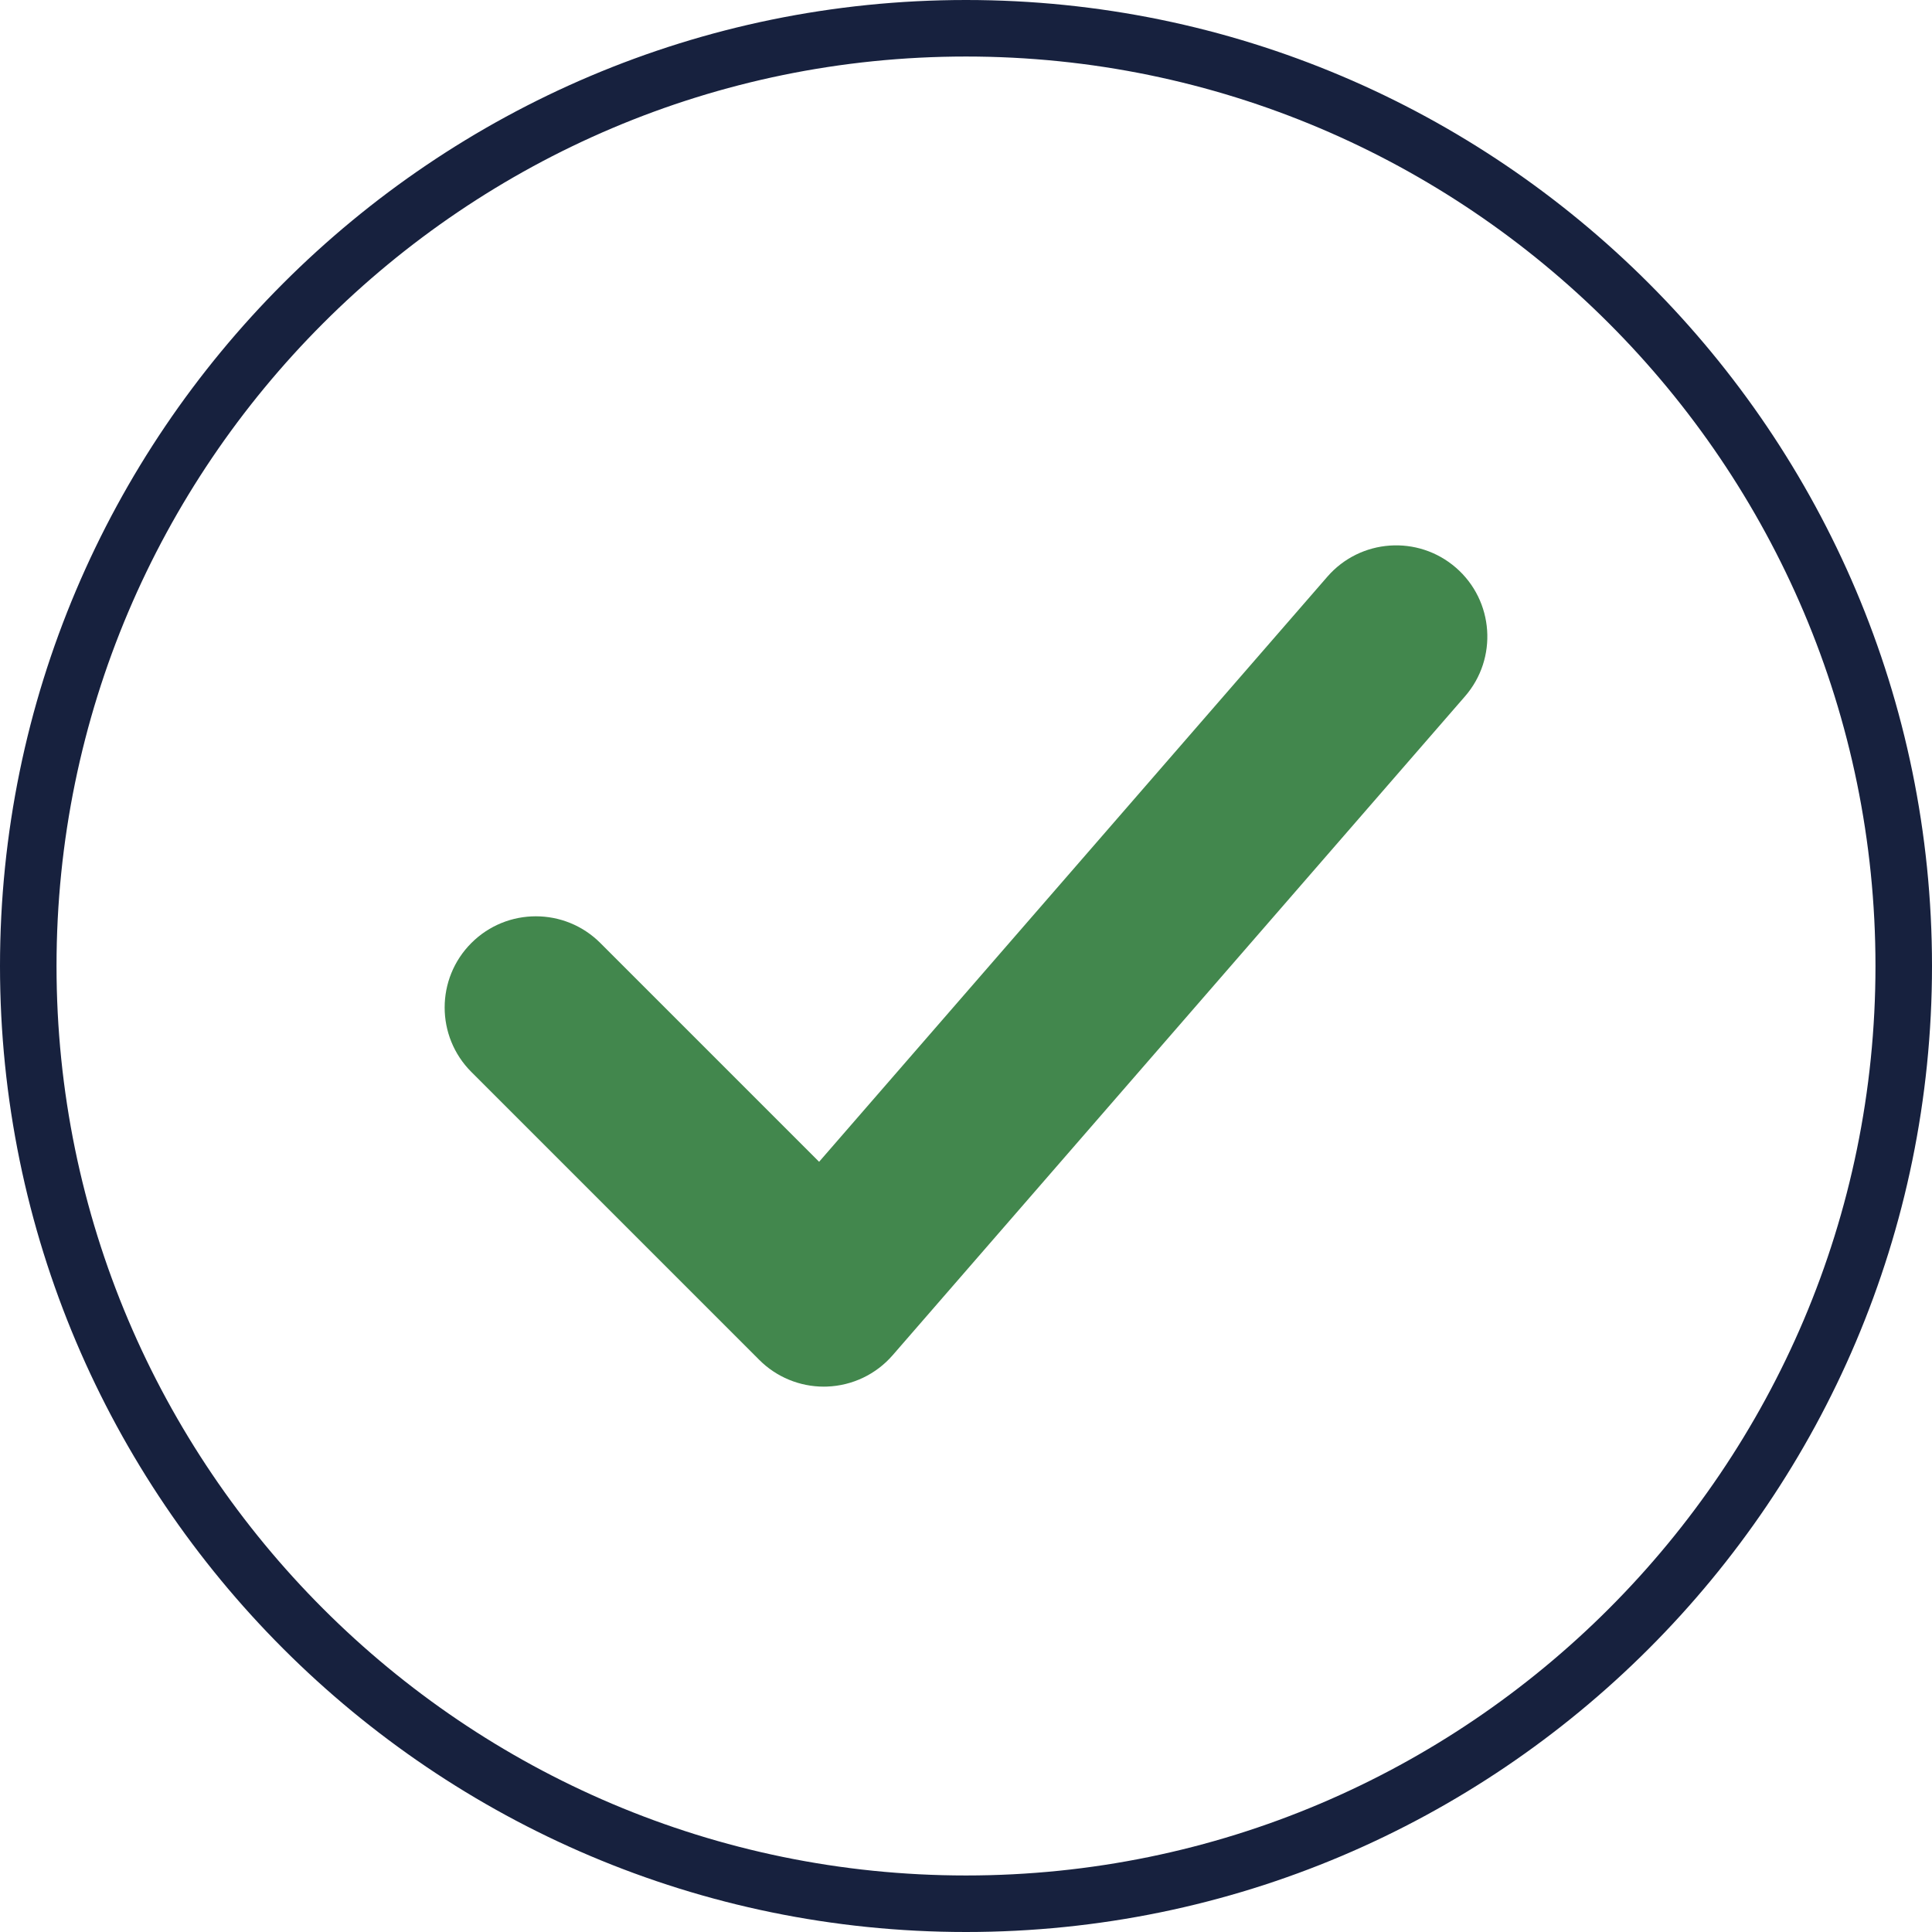<?xml version="1.0" encoding="UTF-8" standalone="no"?><svg xmlns="http://www.w3.org/2000/svg" xmlns:xlink="http://www.w3.org/1999/xlink" fill="#17213e" height="1000" preserveAspectRatio="xMidYMid meet" version="1" viewBox="0.0 0.0 1000.0 1000.0" width="1000" zoomAndPan="magnify"><g><g id="change1_1"><path d="M 500 29.258 C 240.434 29.258 29.258 240.434 29.258 500 C 29.258 759.566 240.434 970.742 500 970.742 C 759.566 970.742 970.742 759.566 970.742 500 C 970.742 240.434 759.566 29.258 500 29.258 Z M 500 1000 C 224.301 1000 0 775.699 0 500 C 0 224.301 224.301 0 500 0 C 775.699 0 1000 224.301 1000 500 C 1000 775.699 775.699 1000 500 1000"/></g><g id="change2_1"><path d="M 426.395 717.723 C 413.895 717.723 401.883 712.766 393.02 703.898 L 243.98 554.855 C 225.543 536.422 225.543 506.531 243.98 488.098 C 262.402 469.668 292.309 469.668 310.73 488.098 L 423.973 601.336 L 687.012 298.527 C 704.102 278.836 733.918 276.758 753.602 293.844 C 773.273 310.941 775.379 340.758 758.273 360.438 L 462.027 701.473 C 453.445 711.359 441.137 717.23 428.055 717.691 C 427.504 717.711 426.949 717.723 426.395 717.723" fill="#42874d"/></g></g></svg>